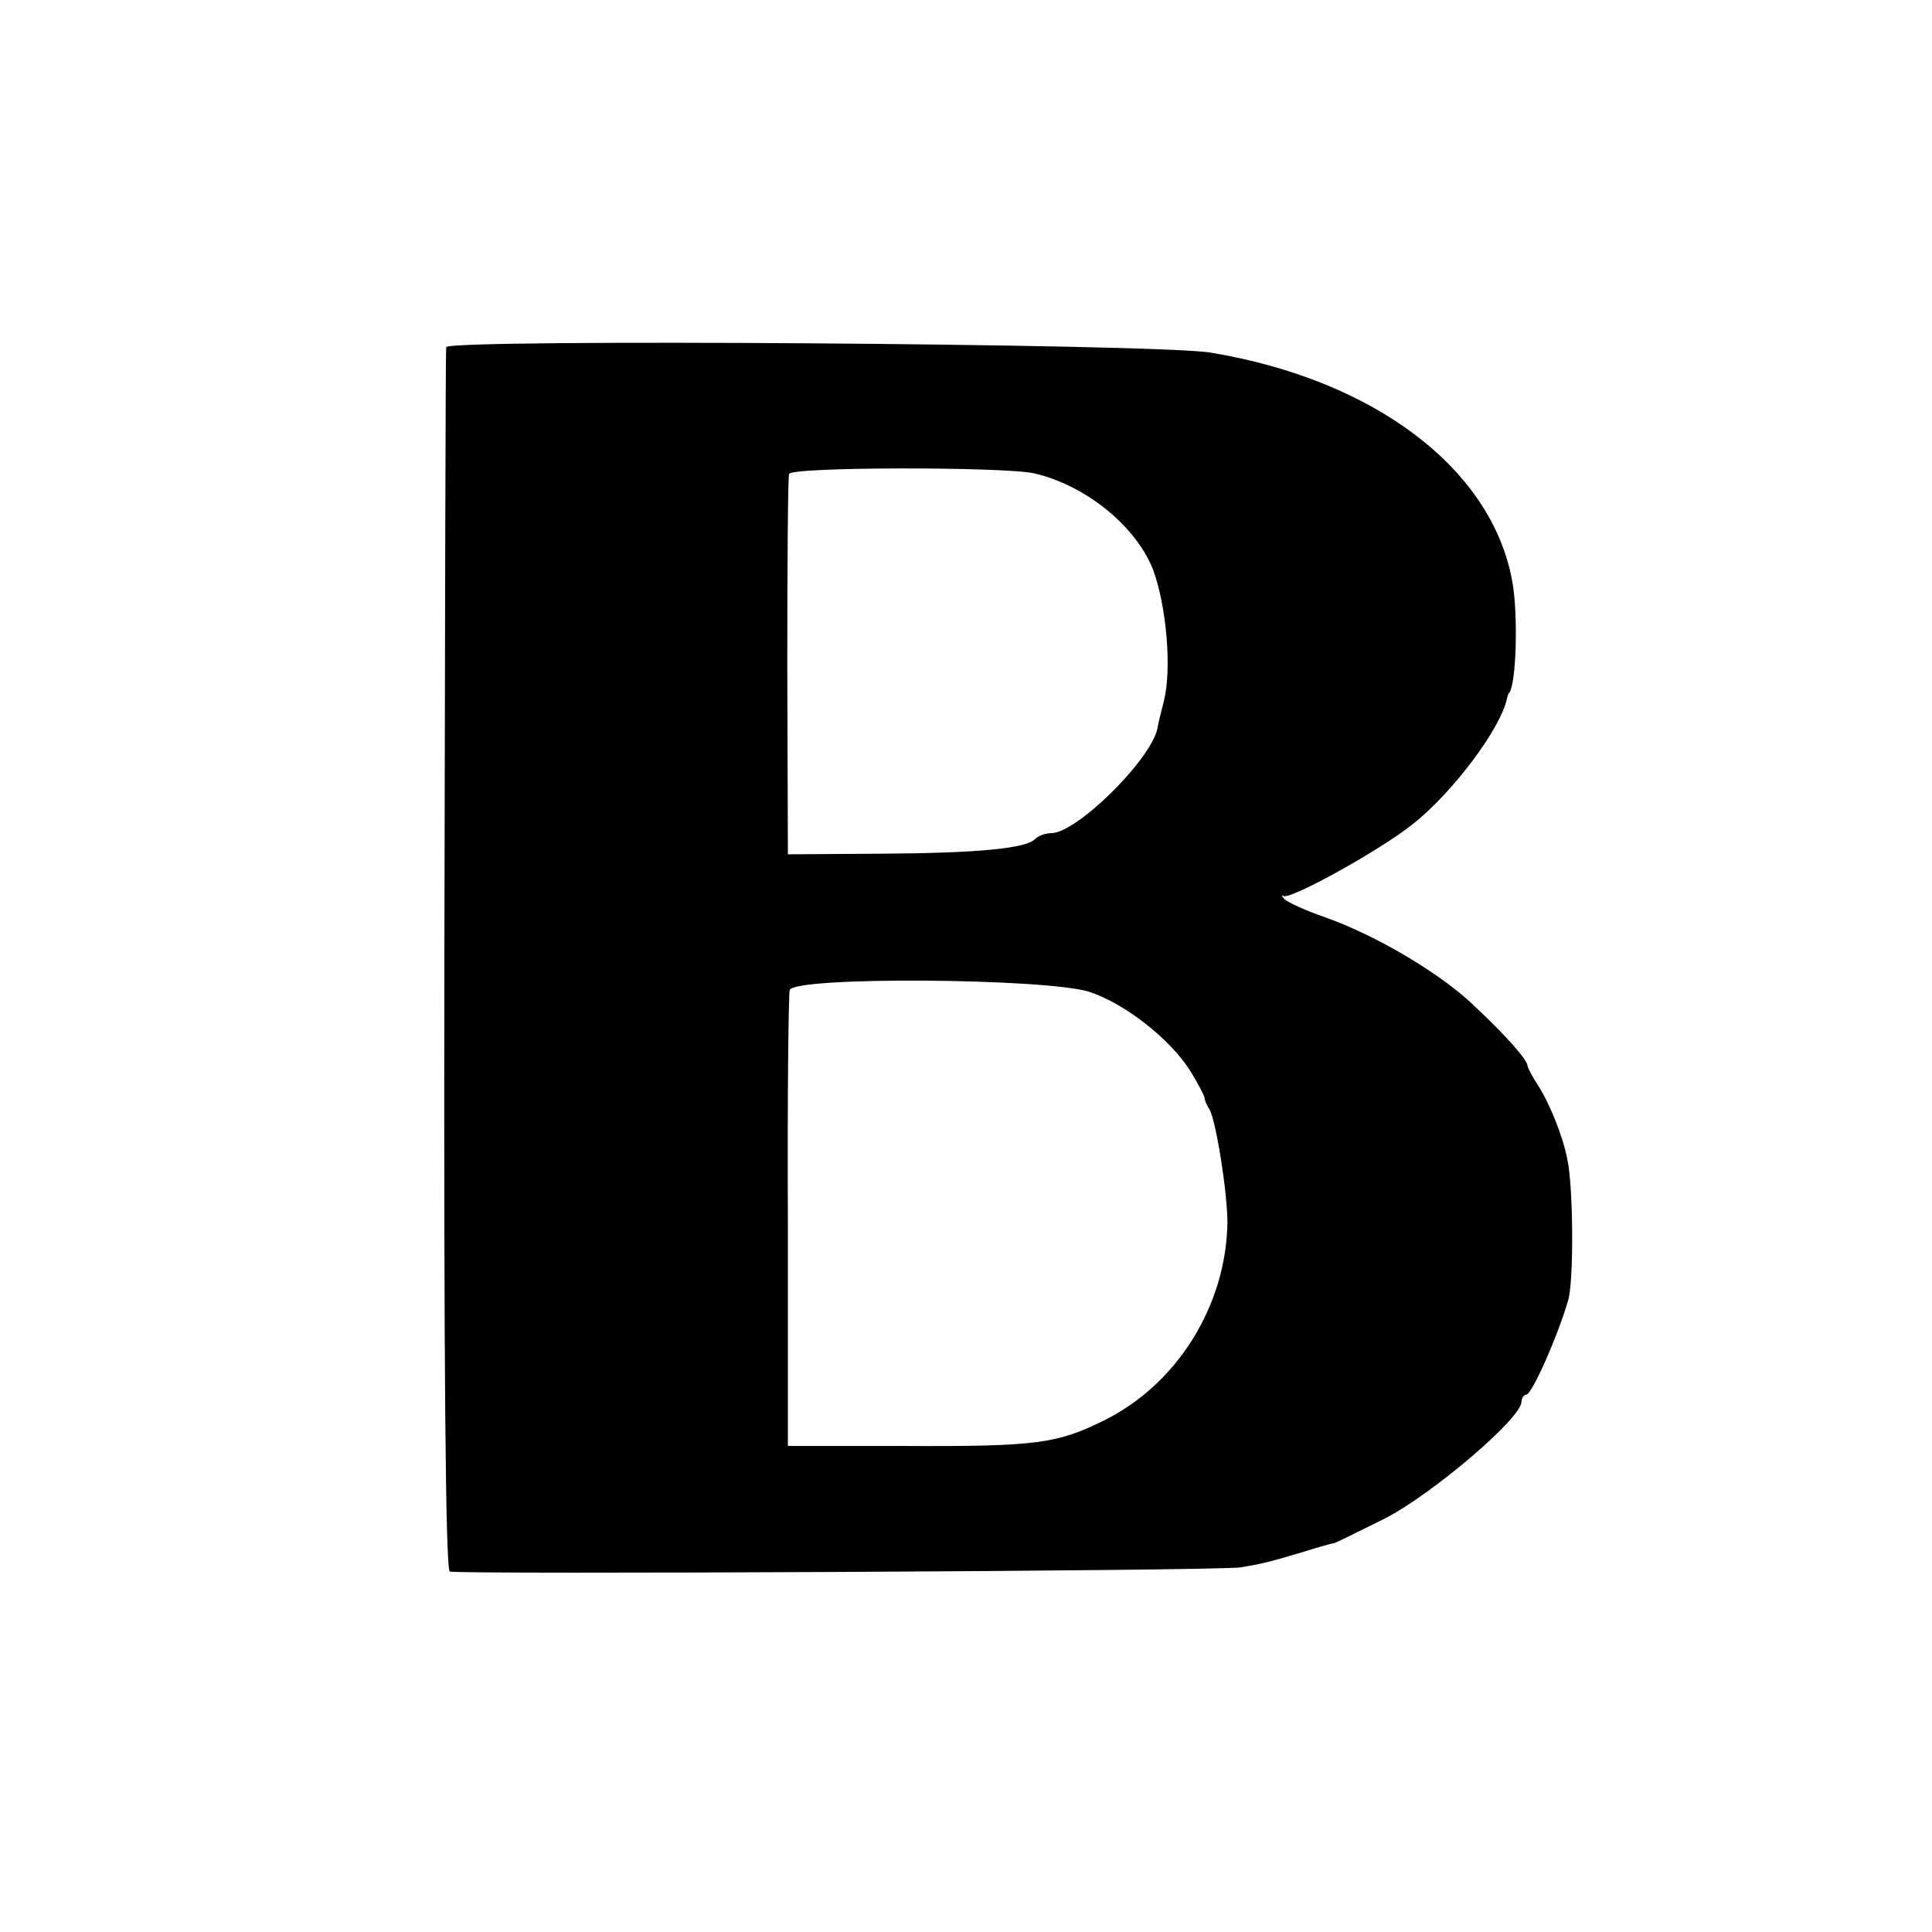 <?xml version="1.0" standalone="no"?>
<!DOCTYPE svg PUBLIC "-//W3C//DTD SVG 20010904//EN"
 "http://www.w3.org/TR/2001/REC-SVG-20010904/DTD/svg10.dtd">
<svg version="1.0" xmlns="http://www.w3.org/2000/svg"
 width="320pt" height="320pt" viewBox="0 0 320 320"
 preserveAspectRatio="xMidYMid meet">
<g transform="translate(0,320) scale(0.1,-0.1)"
fill="#000000" stroke="none">
<path d="M739 2625 c-1 -5 -2 -463 -3 -1017 -1 -665 2 -1009 9 -1011 17 -5
1278 1 1310 7 37 6 48 9 105 26 25 8 47 14 50 14 3 1 40 19 84 41 78 40 226
166 226 193 0 6 4 12 8 12 9 0 51 94 69 155 10 30 9 189 -1 235 -8 40 -30 94
-49 123 -9 14 -17 29 -17 32 0 9 -34 48 -85 96 -57 56 -166 120 -251 150 -32
11 -62 25 -67 30 -4 5 -5 7 -1 5 10 -7 159 75 214 119 67 53 146 159 156 208
1 4 2 8 4 10 11 14 15 126 5 183 -33 187 -228 335 -500 380 -91 15 -1264 23
-1266 9z m974 -209 c86 -20 169 -88 197 -160 22 -60 31 -163 18 -216 -5 -19
-10 -40 -11 -47 -12 -53 -134 -173 -176 -173 -9 0 -21 -4 -27 -10 -15 -15 -91
-23 -254 -24 l-155 -1 -1 310 c0 171 1 315 3 320 4 12 357 12 406 1z m92 -859
c59 -20 132 -77 166 -130 13 -21 24 -42 24 -45 0 -4 4 -13 8 -19 11 -18 30
-138 30 -188 -2 -137 -83 -268 -205 -328 -77 -38 -111 -43 -328 -42 l-195 0 0
370 c-1 204 1 377 3 385 5 23 426 20 497 -3z"/>
</g>
</svg>
